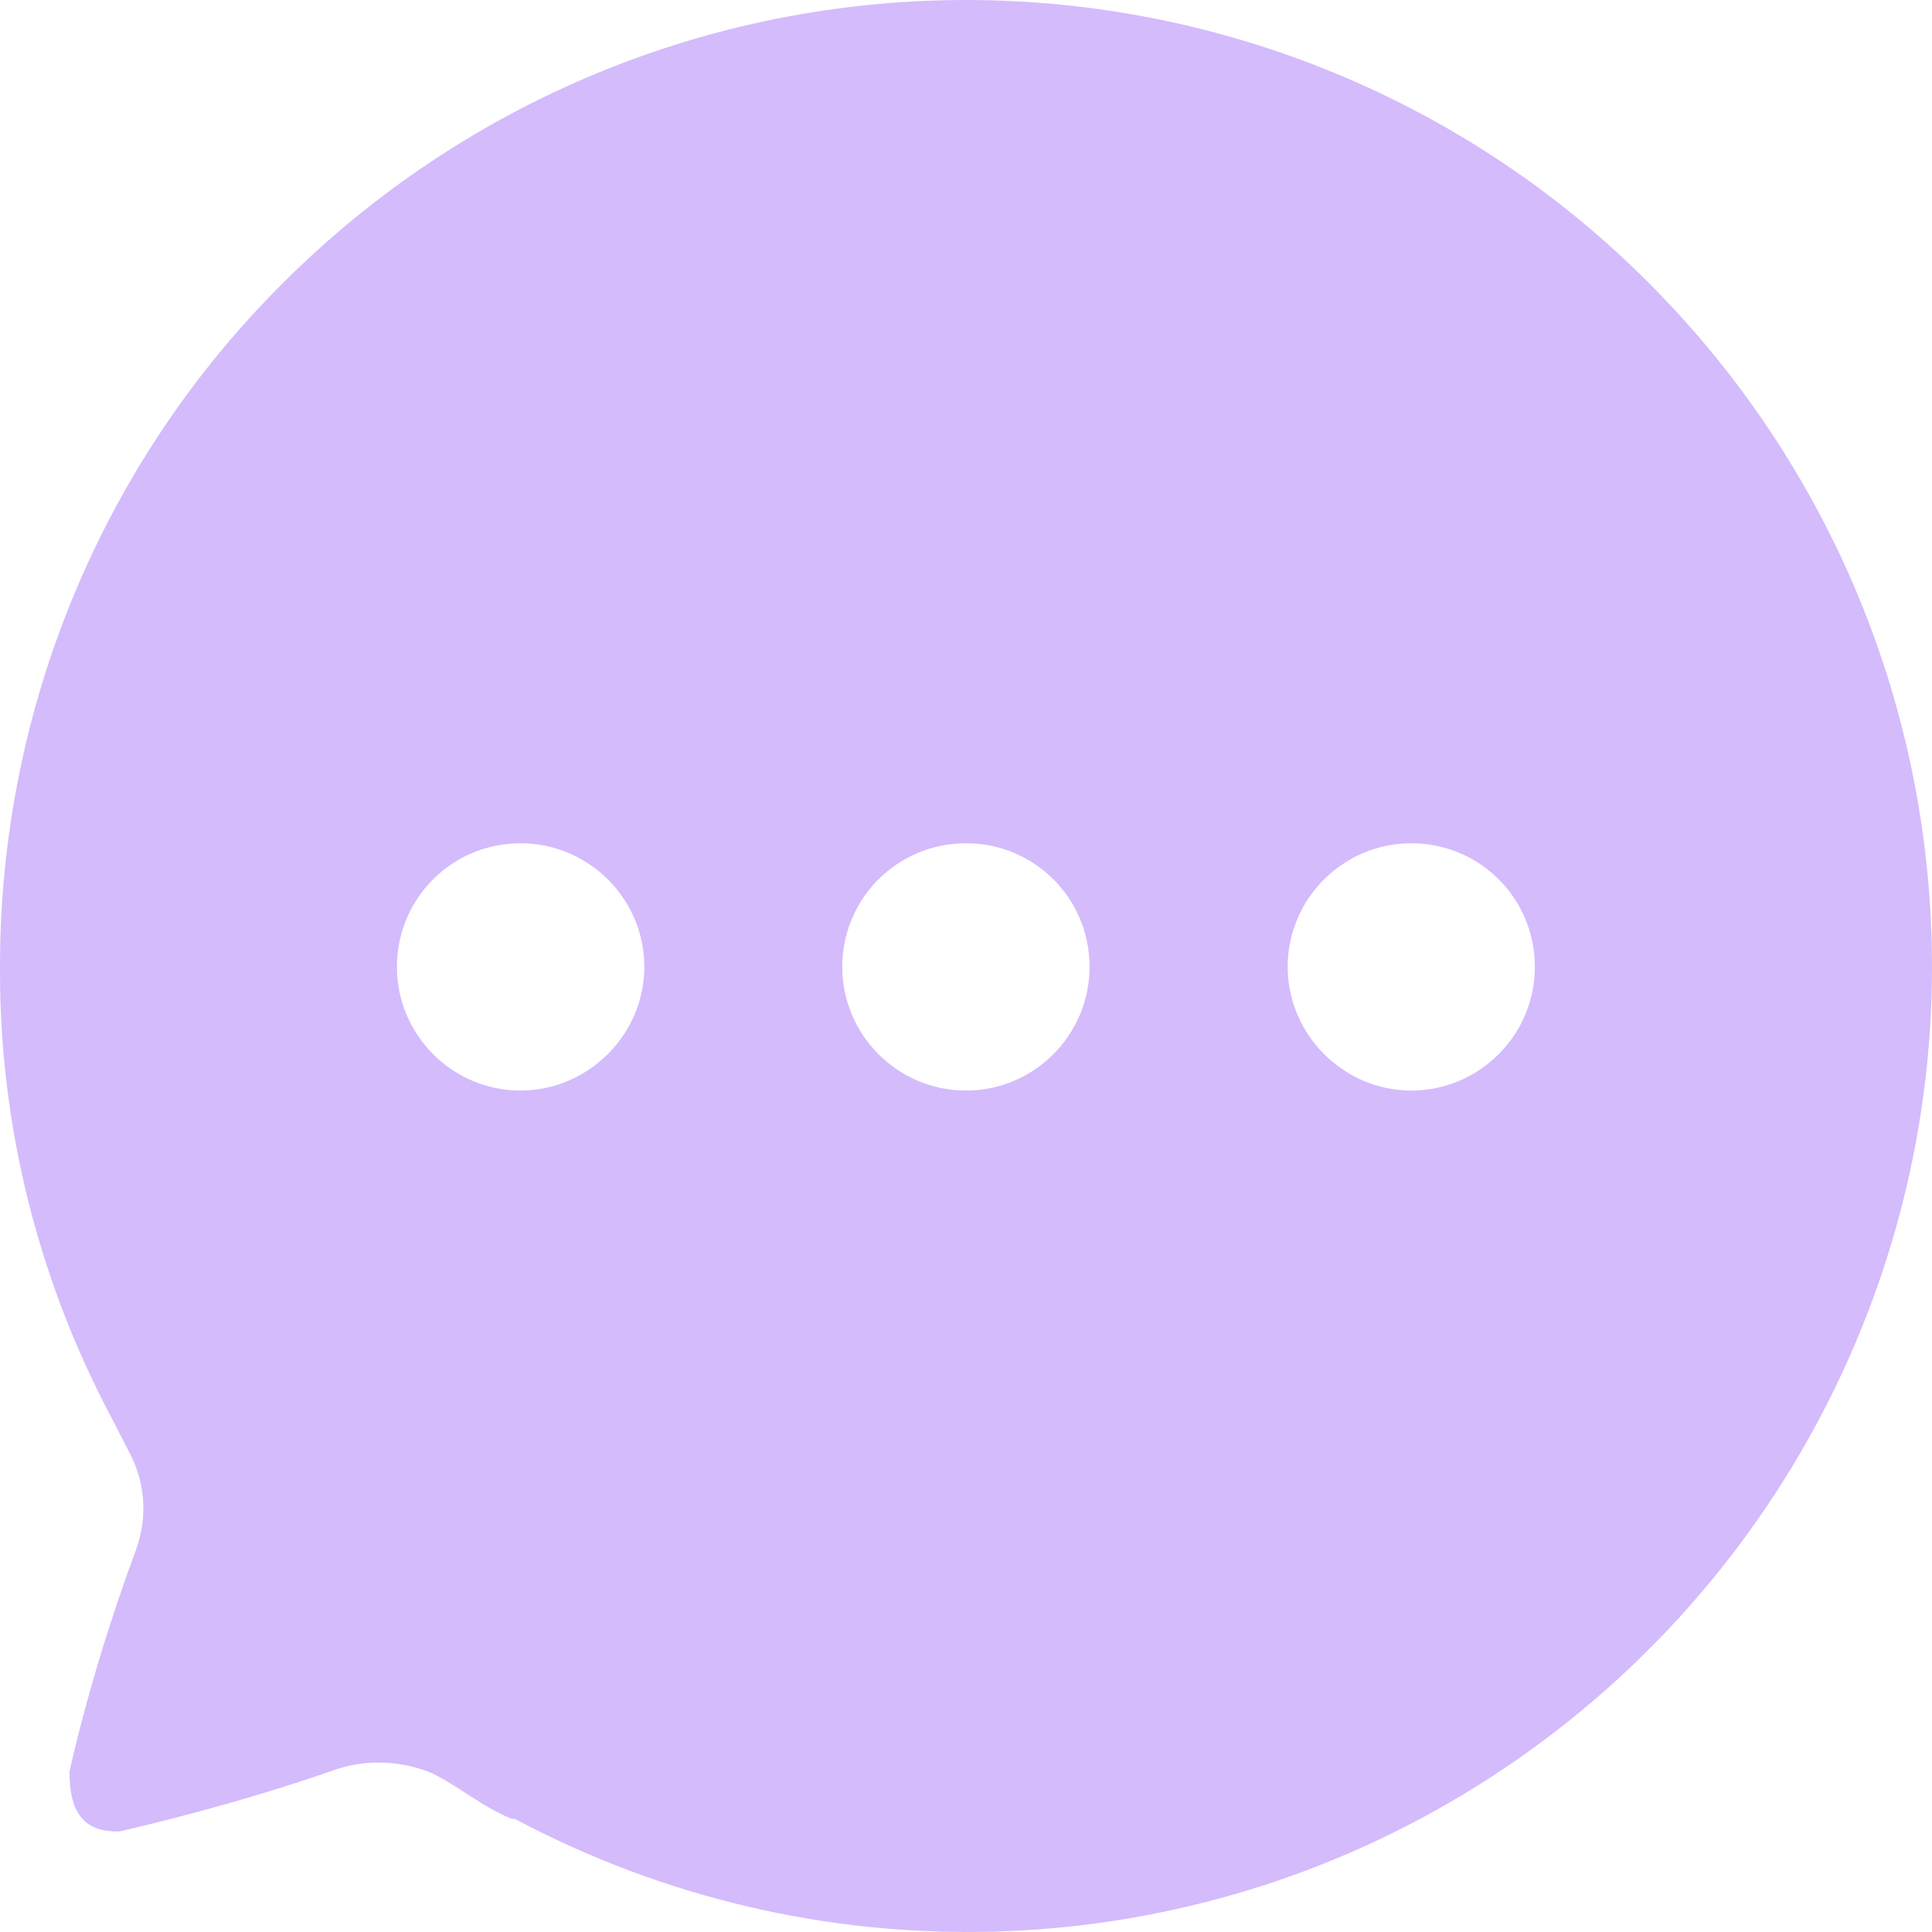 <svg width="40" height="40" viewBox="0 0 40 40" fill="none" xmlns="http://www.w3.org/2000/svg">
<path d="M20 0C25.298 0 30.398 2.1 34.138 5.86C37.898 9.622 40 14.699 40 20.019C40 27.019 36.318 33.518 30.318 37.138C24.318 40.758 16.858 40.958 10.66 37.658H10.598C10 37.418 9.518 36.998 8.958 36.718C8.34 36.458 7.638 36.418 7 36.62C5.518 37.138 4.018 37.558 2.478 37.918C1.678 37.938 1.438 37.458 1.438 36.678C1.798 35.098 2.278 33.536 2.84 32.018C3.058 31.358 3 30.659 2.66 30.037L2.26 29.259C0.778 26.439 0 23.299 0 20.121V19.999C0 14.699 2.098 9.6 5.858 5.86C9.618 2.1 14.698 0 20 0ZM29.218 17.459C27.818 17.459 26.66 18.599 26.66 20.019C26.66 21.419 27.818 22.579 29.218 22.579C30.638 22.579 31.778 21.419 31.778 20.019C31.778 18.599 30.638 17.459 29.218 17.459ZM20 17.459C18.58 17.459 17.438 18.599 17.438 20.019C17.438 21.419 18.58 22.579 20 22.579C21.42 22.579 22.558 21.419 22.558 20.019C22.558 18.599 21.42 17.459 20 17.459ZM10.778 17.459C9.358 17.459 8.218 18.599 8.218 20.019C8.218 21.419 9.358 22.579 10.778 22.579C12.178 22.579 13.34 21.419 13.34 20.019C13.34 18.599 12.178 17.459 10.778 17.459Z" fill="#D4BBFC"/>
</svg>
